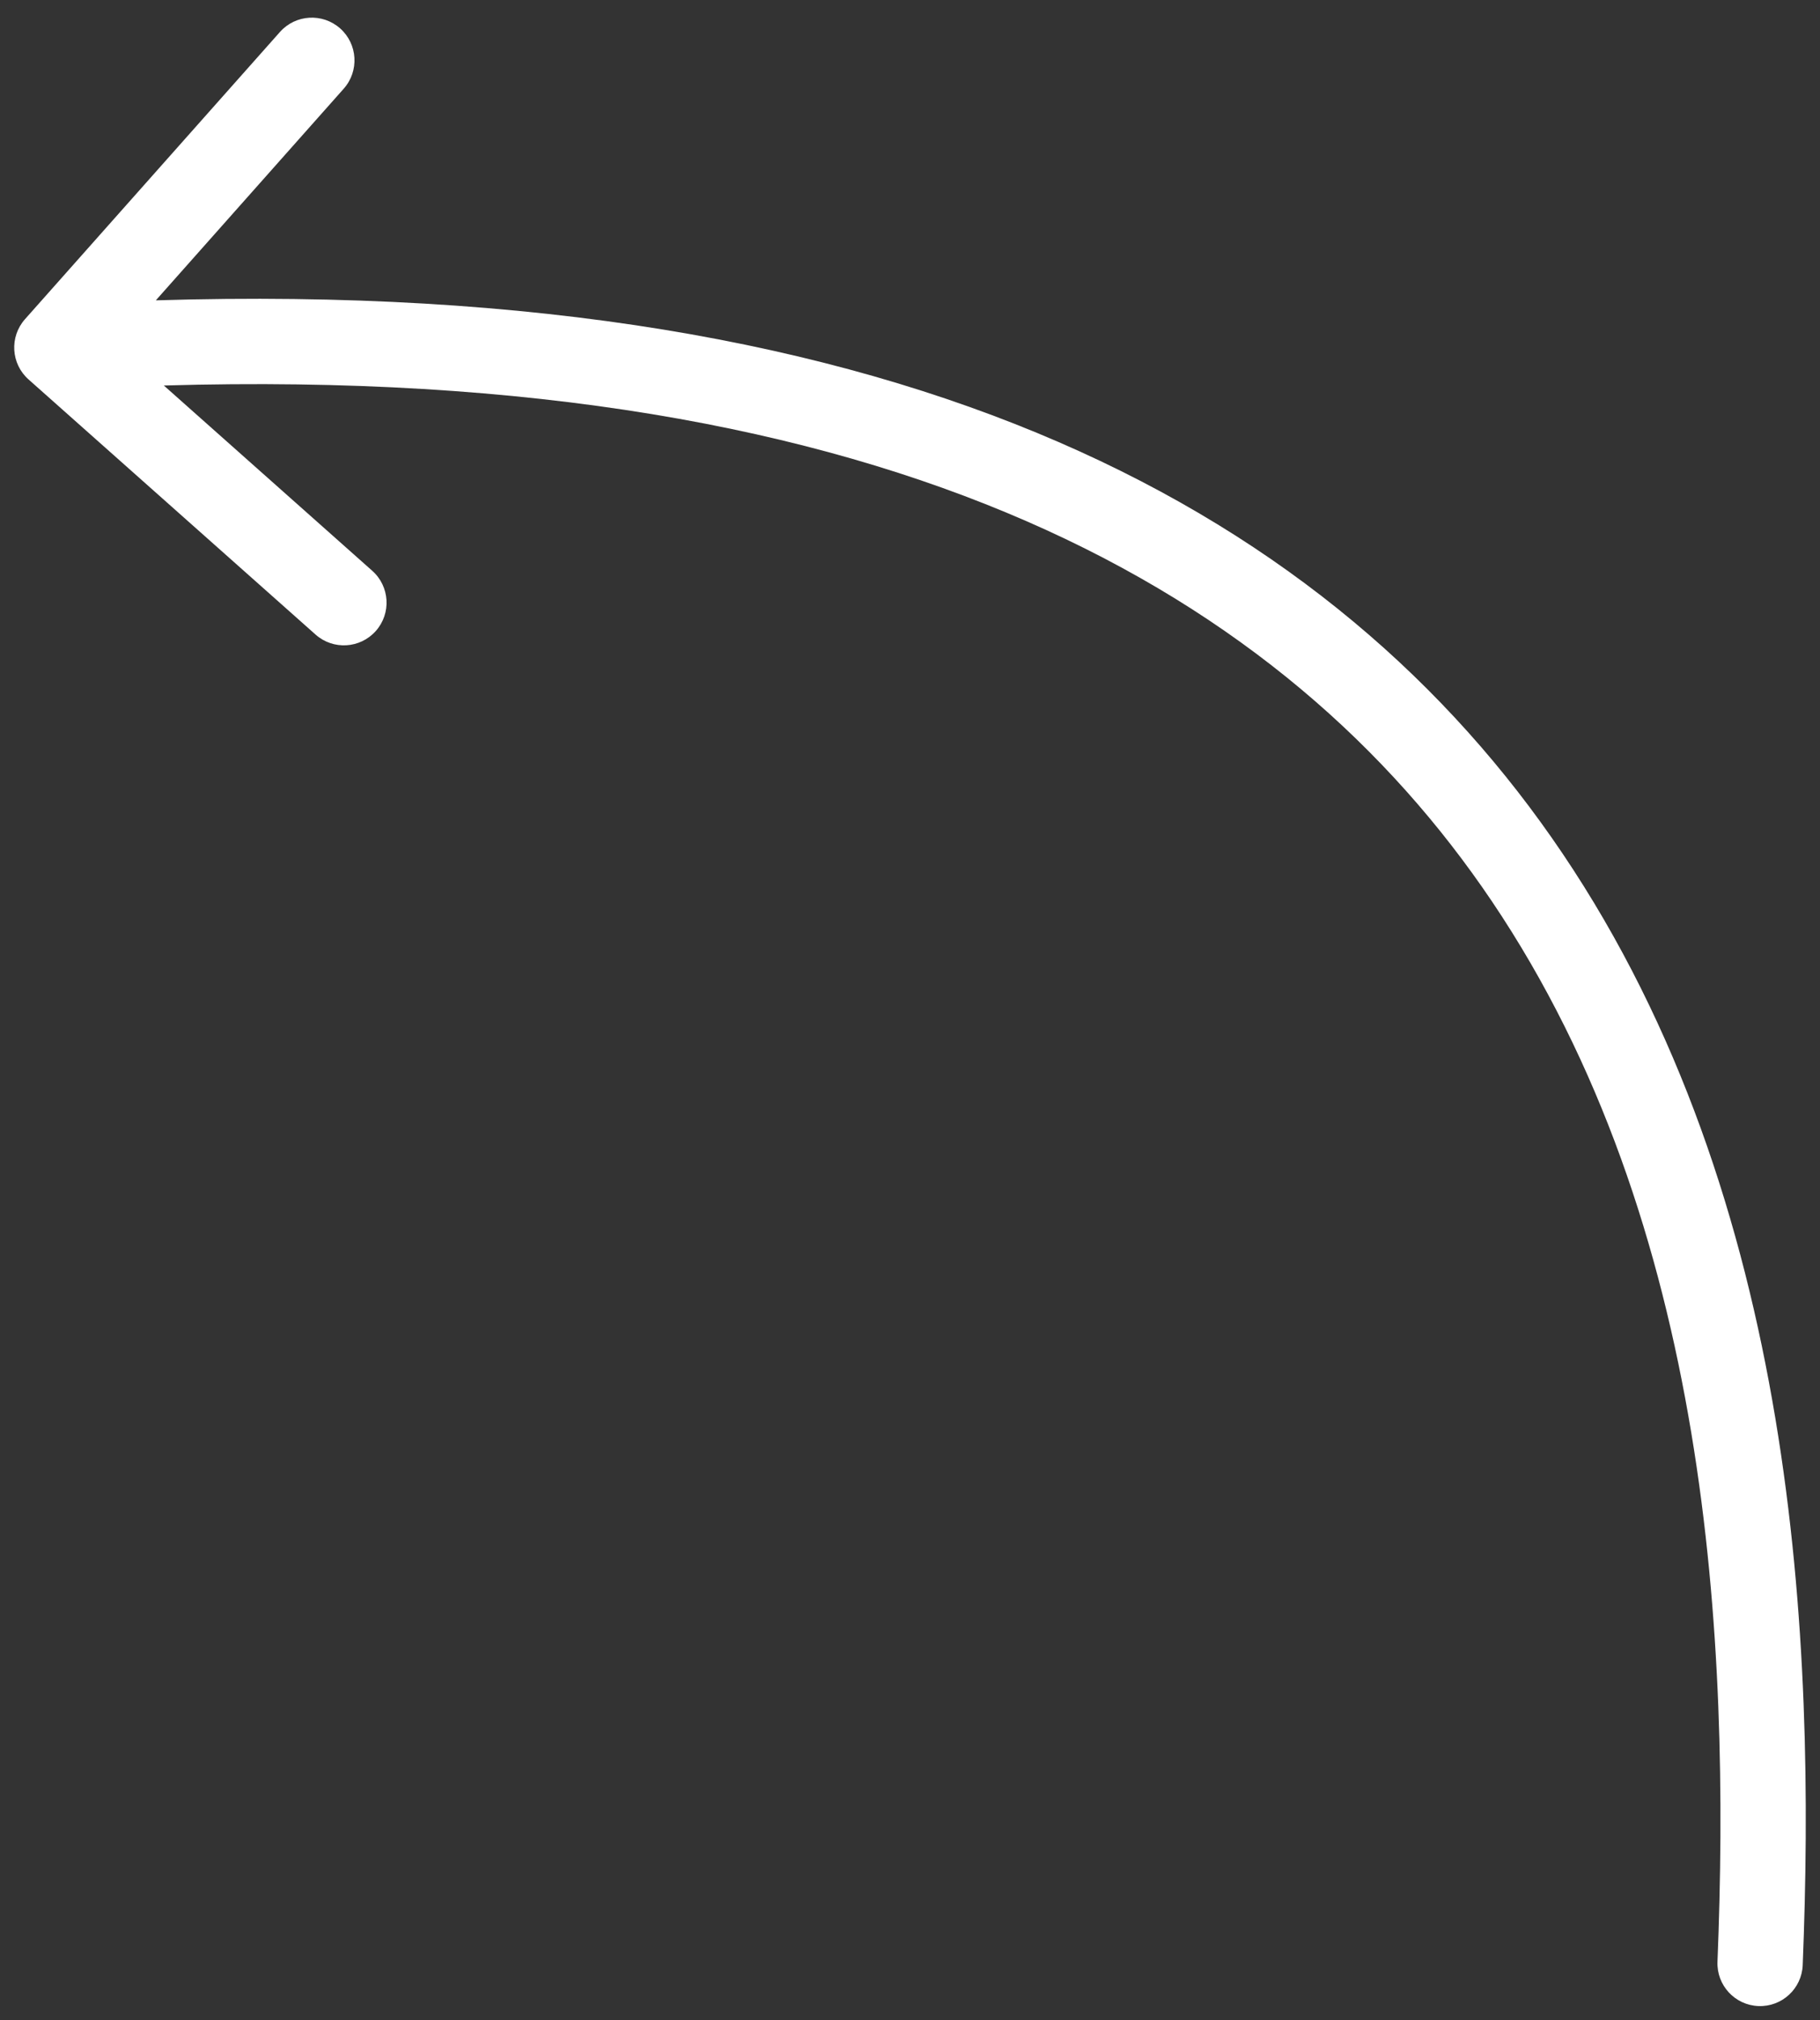 <svg width="64" height="71" viewBox="0 0 64 71" fill="none" xmlns="http://www.w3.org/2000/svg">
<rect x="0" y="0" width="64" height="71" fill="#333333" stroke="none"/>
<path fill-rule="evenodd" clip-rule="evenodd" d="M0.879 11.217C0.328 11.837 0.384 12.785 1.004 13.335L11.097 22.301C11.716 22.851 12.664 22.795 13.215 22.175C13.765 21.556 13.709 20.608 13.089 20.058L5.761 13.548C31.576 12.794 45.233 20.957 52.46 31.672C60.121 43.03 60.847 57.644 60.395 68.94C60.362 69.768 61.006 70.466 61.834 70.499C62.661 70.532 63.359 69.888 63.392 69.06C63.848 57.672 63.182 42.204 54.947 29.995C46.964 18.158 32.128 9.737 5.48 10.555L12.087 3.117C12.637 2.497 12.581 1.549 11.962 0.999C11.342 0.449 10.394 0.505 9.844 1.124L0.879 11.217Z" fill="white"/>
</svg>
